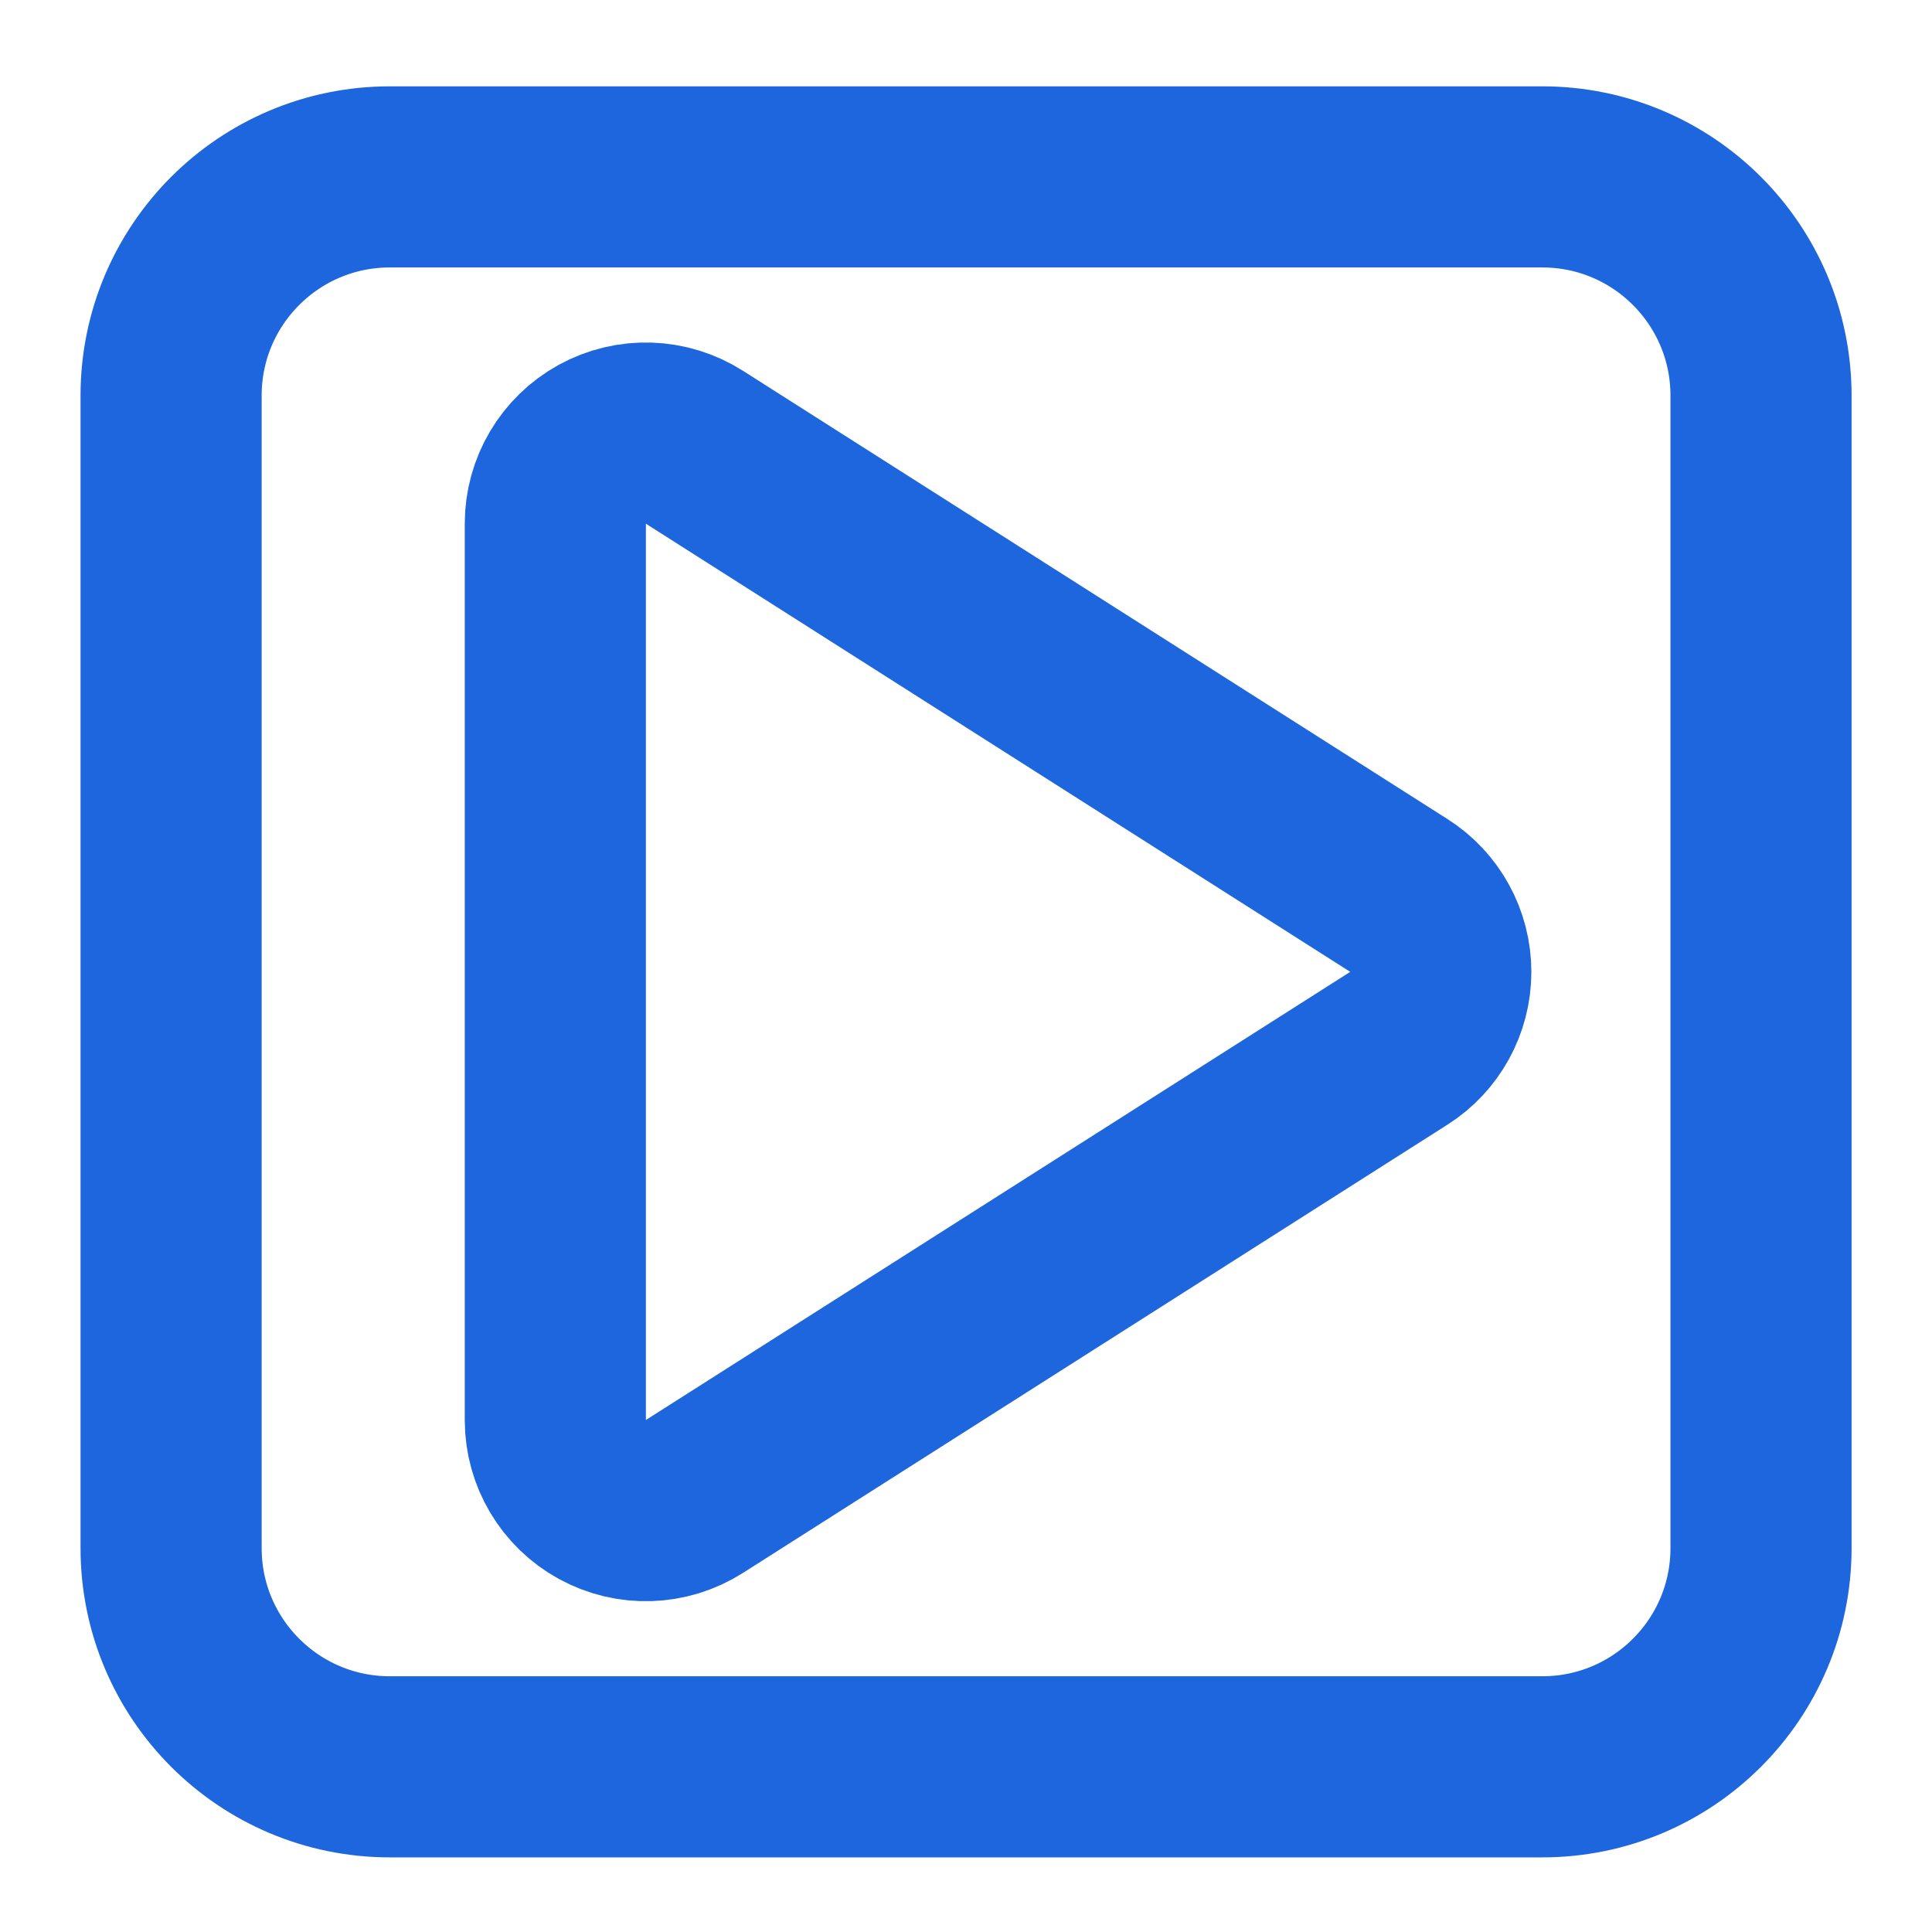 <svg width="16" height="16" viewBox="0 0 16 16" fill="none" xmlns="http://www.w3.org/2000/svg">
<path d="M12.773 1.465H3.228C2.228 1.465 1.417 2.276 1.417 3.276V12.821C1.417 13.821 2.228 14.632 3.228 14.632H12.773C13.773 14.632 14.584 13.821 14.584 12.821V3.276C14.584 2.276 13.773 1.465 12.773 1.465Z" stroke="#1D66DD" stroke-width="1.5" stroke-linecap="round" stroke-linejoin="round"/>
<path d="M4.599 11.761C4.599 12.034 4.748 12.286 4.988 12.418C5.228 12.55 5.52 12.54 5.751 12.393L11.585 8.681C11.801 8.544 11.932 8.305 11.932 8.049C11.932 7.792 11.801 7.553 11.585 7.416L5.751 3.704C5.52 3.557 5.228 3.547 4.988 3.679C4.748 3.811 4.599 4.063 4.599 4.336V11.761Z" stroke="#1D66DD" stroke-width="1.5" stroke-linecap="round" stroke-linejoin="round"/>
</svg>
